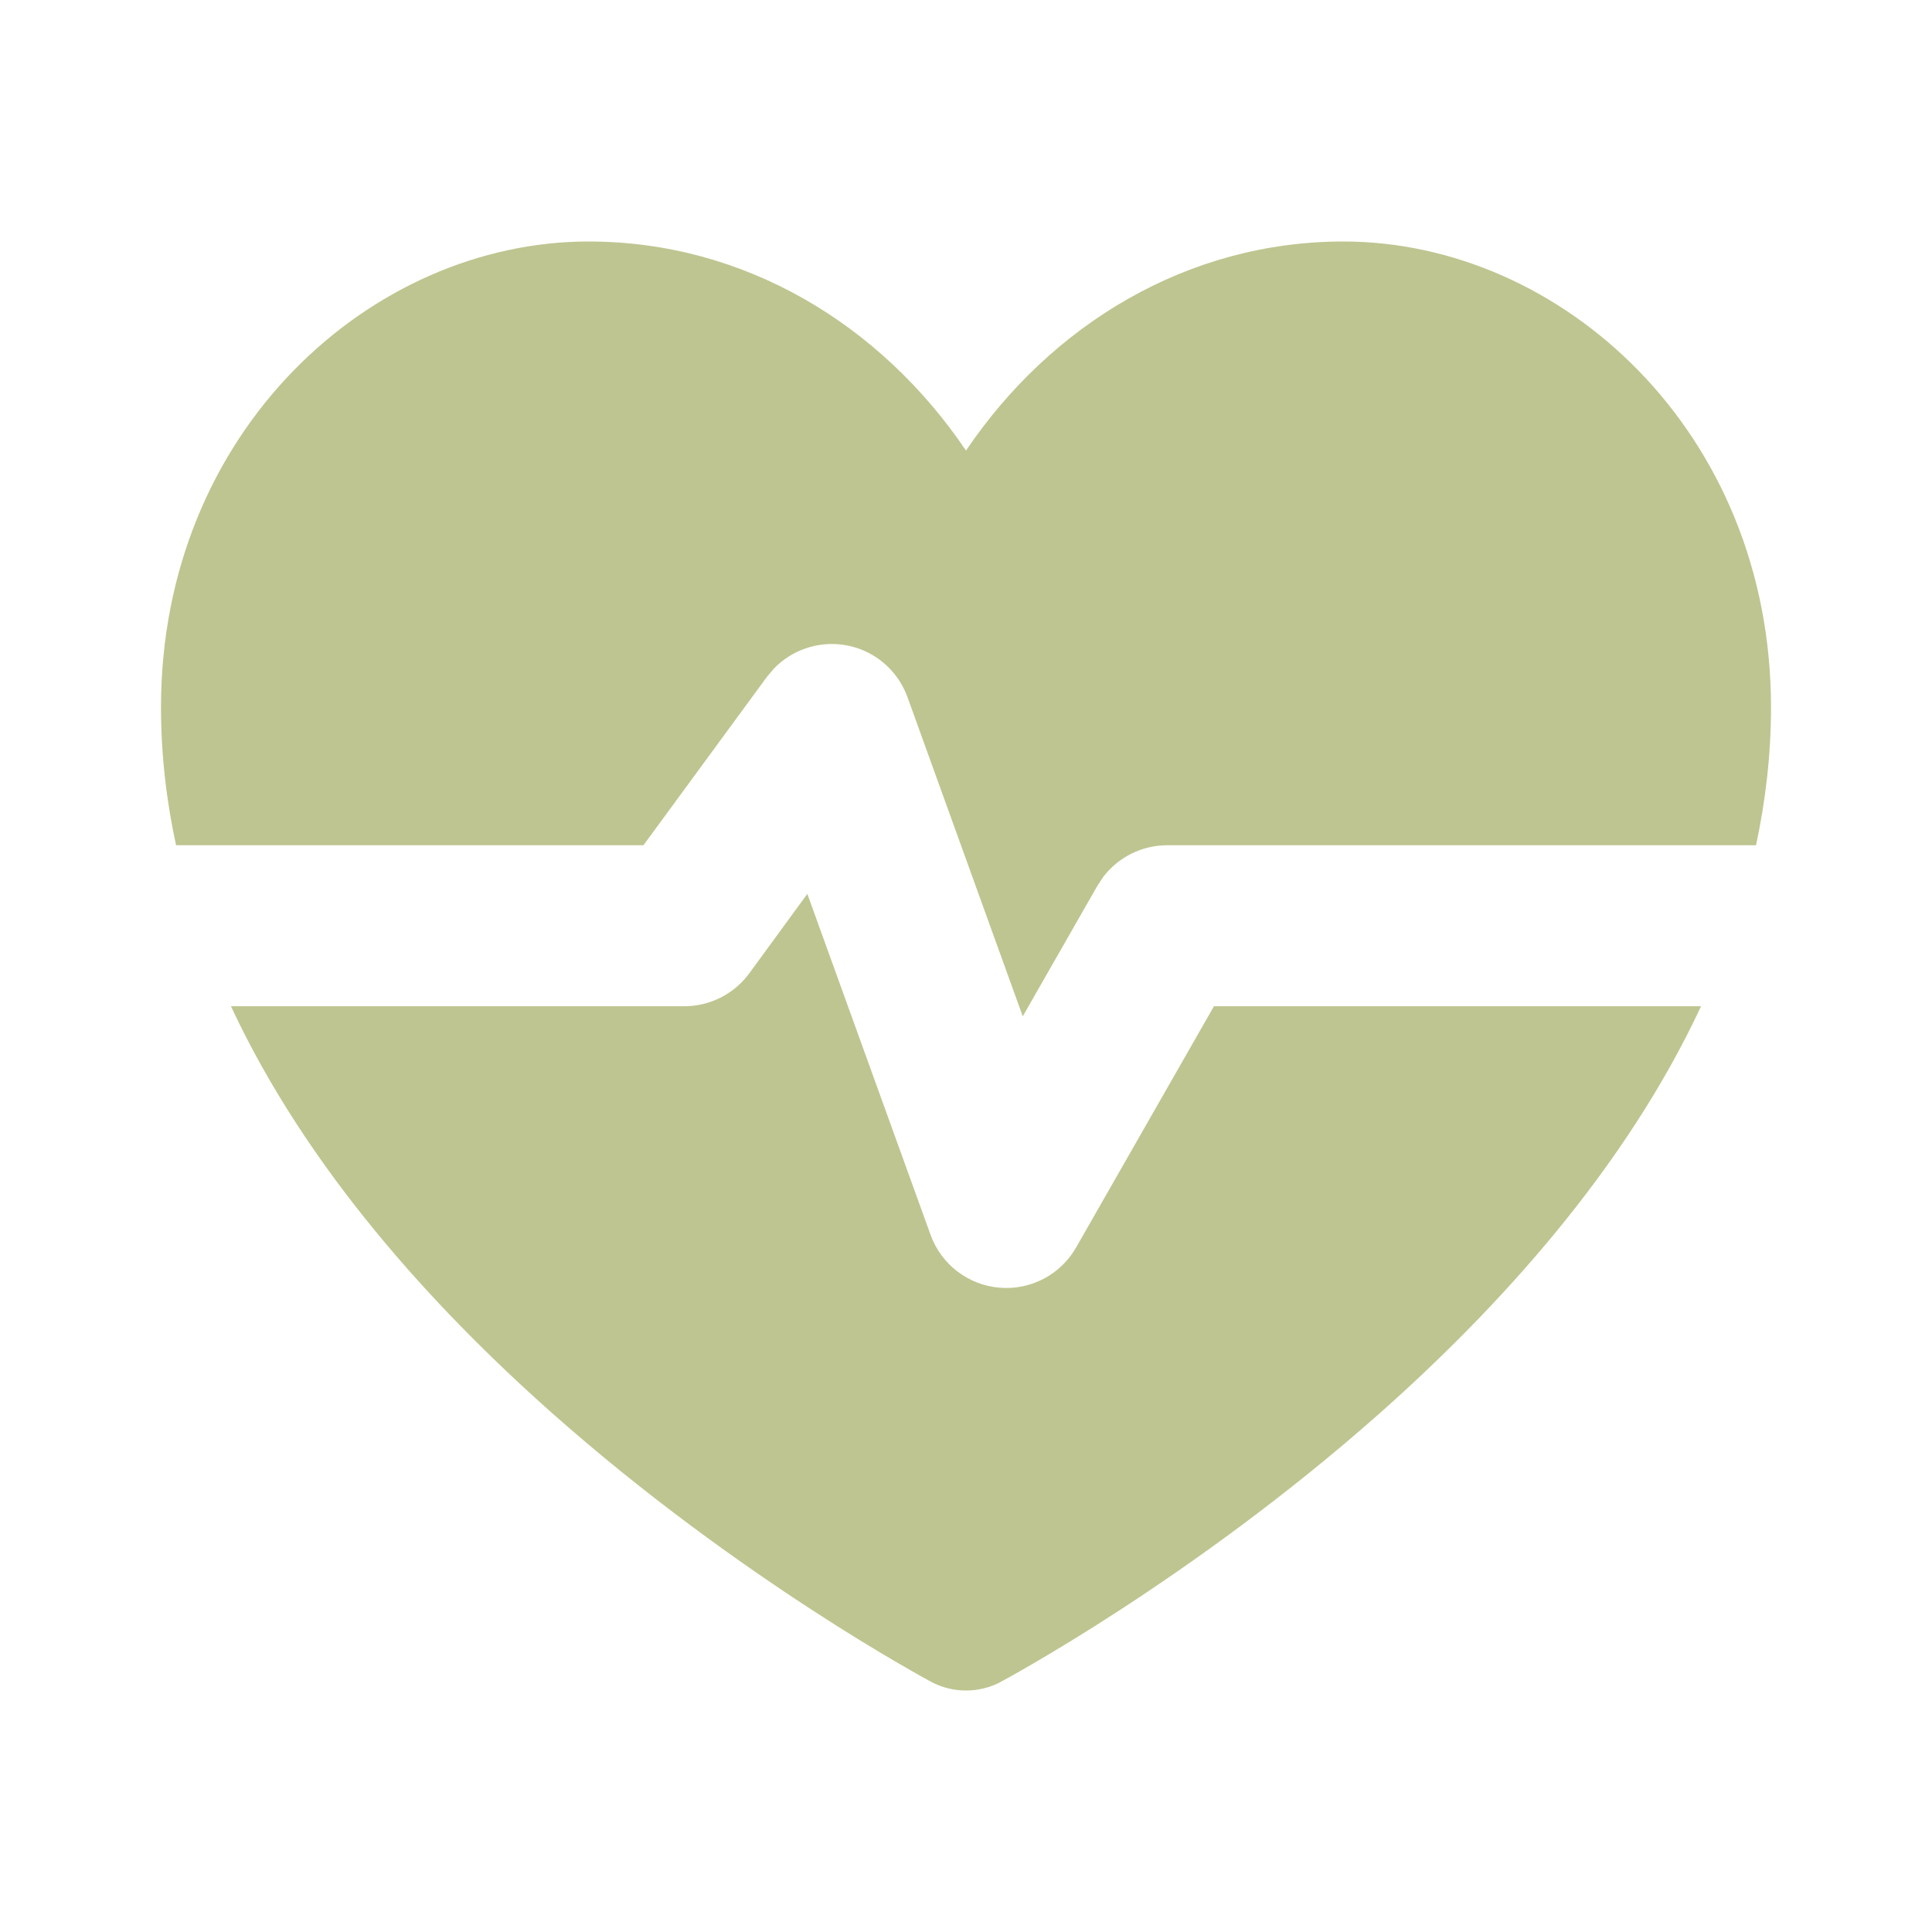 <svg width="24" height="24" viewBox="0 0 24 24" fill="none" xmlns="http://www.w3.org/2000/svg">
<path d="M11.56 15.34C11.692 15.706 12.026 15.963 12.414 15.996C12.802 16.03 13.175 15.835 13.368 15.496L15.08 12.5H21.131C20.186 14.528 18.613 16.248 17.144 17.552C15.966 18.596 14.793 19.427 13.917 19.997C13.478 20.283 13.111 20.504 12.852 20.655C12.722 20.731 12.619 20.789 12.548 20.829C12.512 20.849 12.483 20.864 12.464 20.875L12.44 20.887L12.432 20.893C12.162 21.036 11.838 21.036 11.568 20.893L11.56 20.887L11.536 20.875C11.517 20.864 11.488 20.849 11.452 20.829C11.381 20.789 11.278 20.731 11.148 20.655C10.889 20.504 10.522 20.283 10.083 19.997C9.207 19.427 8.034 18.596 6.856 17.552C5.387 16.248 3.814 14.528 2.869 12.5H8.5C8.818 12.5 9.118 12.349 9.307 12.092L10.029 11.104L11.56 15.34Z" fill="#BFC590"/>
<path d="M16.688 3C19.393 3 22 5.361 22 8.786C22 9.374 21.933 9.945 21.814 10.5H14.5C14.186 10.5 13.893 10.647 13.705 10.893L13.632 11.004L12.705 12.625L11.273 8.66C11.148 8.313 10.841 8.062 10.476 8.01C10.156 7.964 9.836 8.076 9.615 8.304L9.527 8.408L7.993 10.5H2.187C2.067 9.945 2 9.374 2 8.786C2 5.361 4.607 3 7.312 3C9.247 3 10.941 4.03 12 5.597C13.059 4.03 14.753 3 16.688 3Z" fill="#BFC590"/>
</svg>
